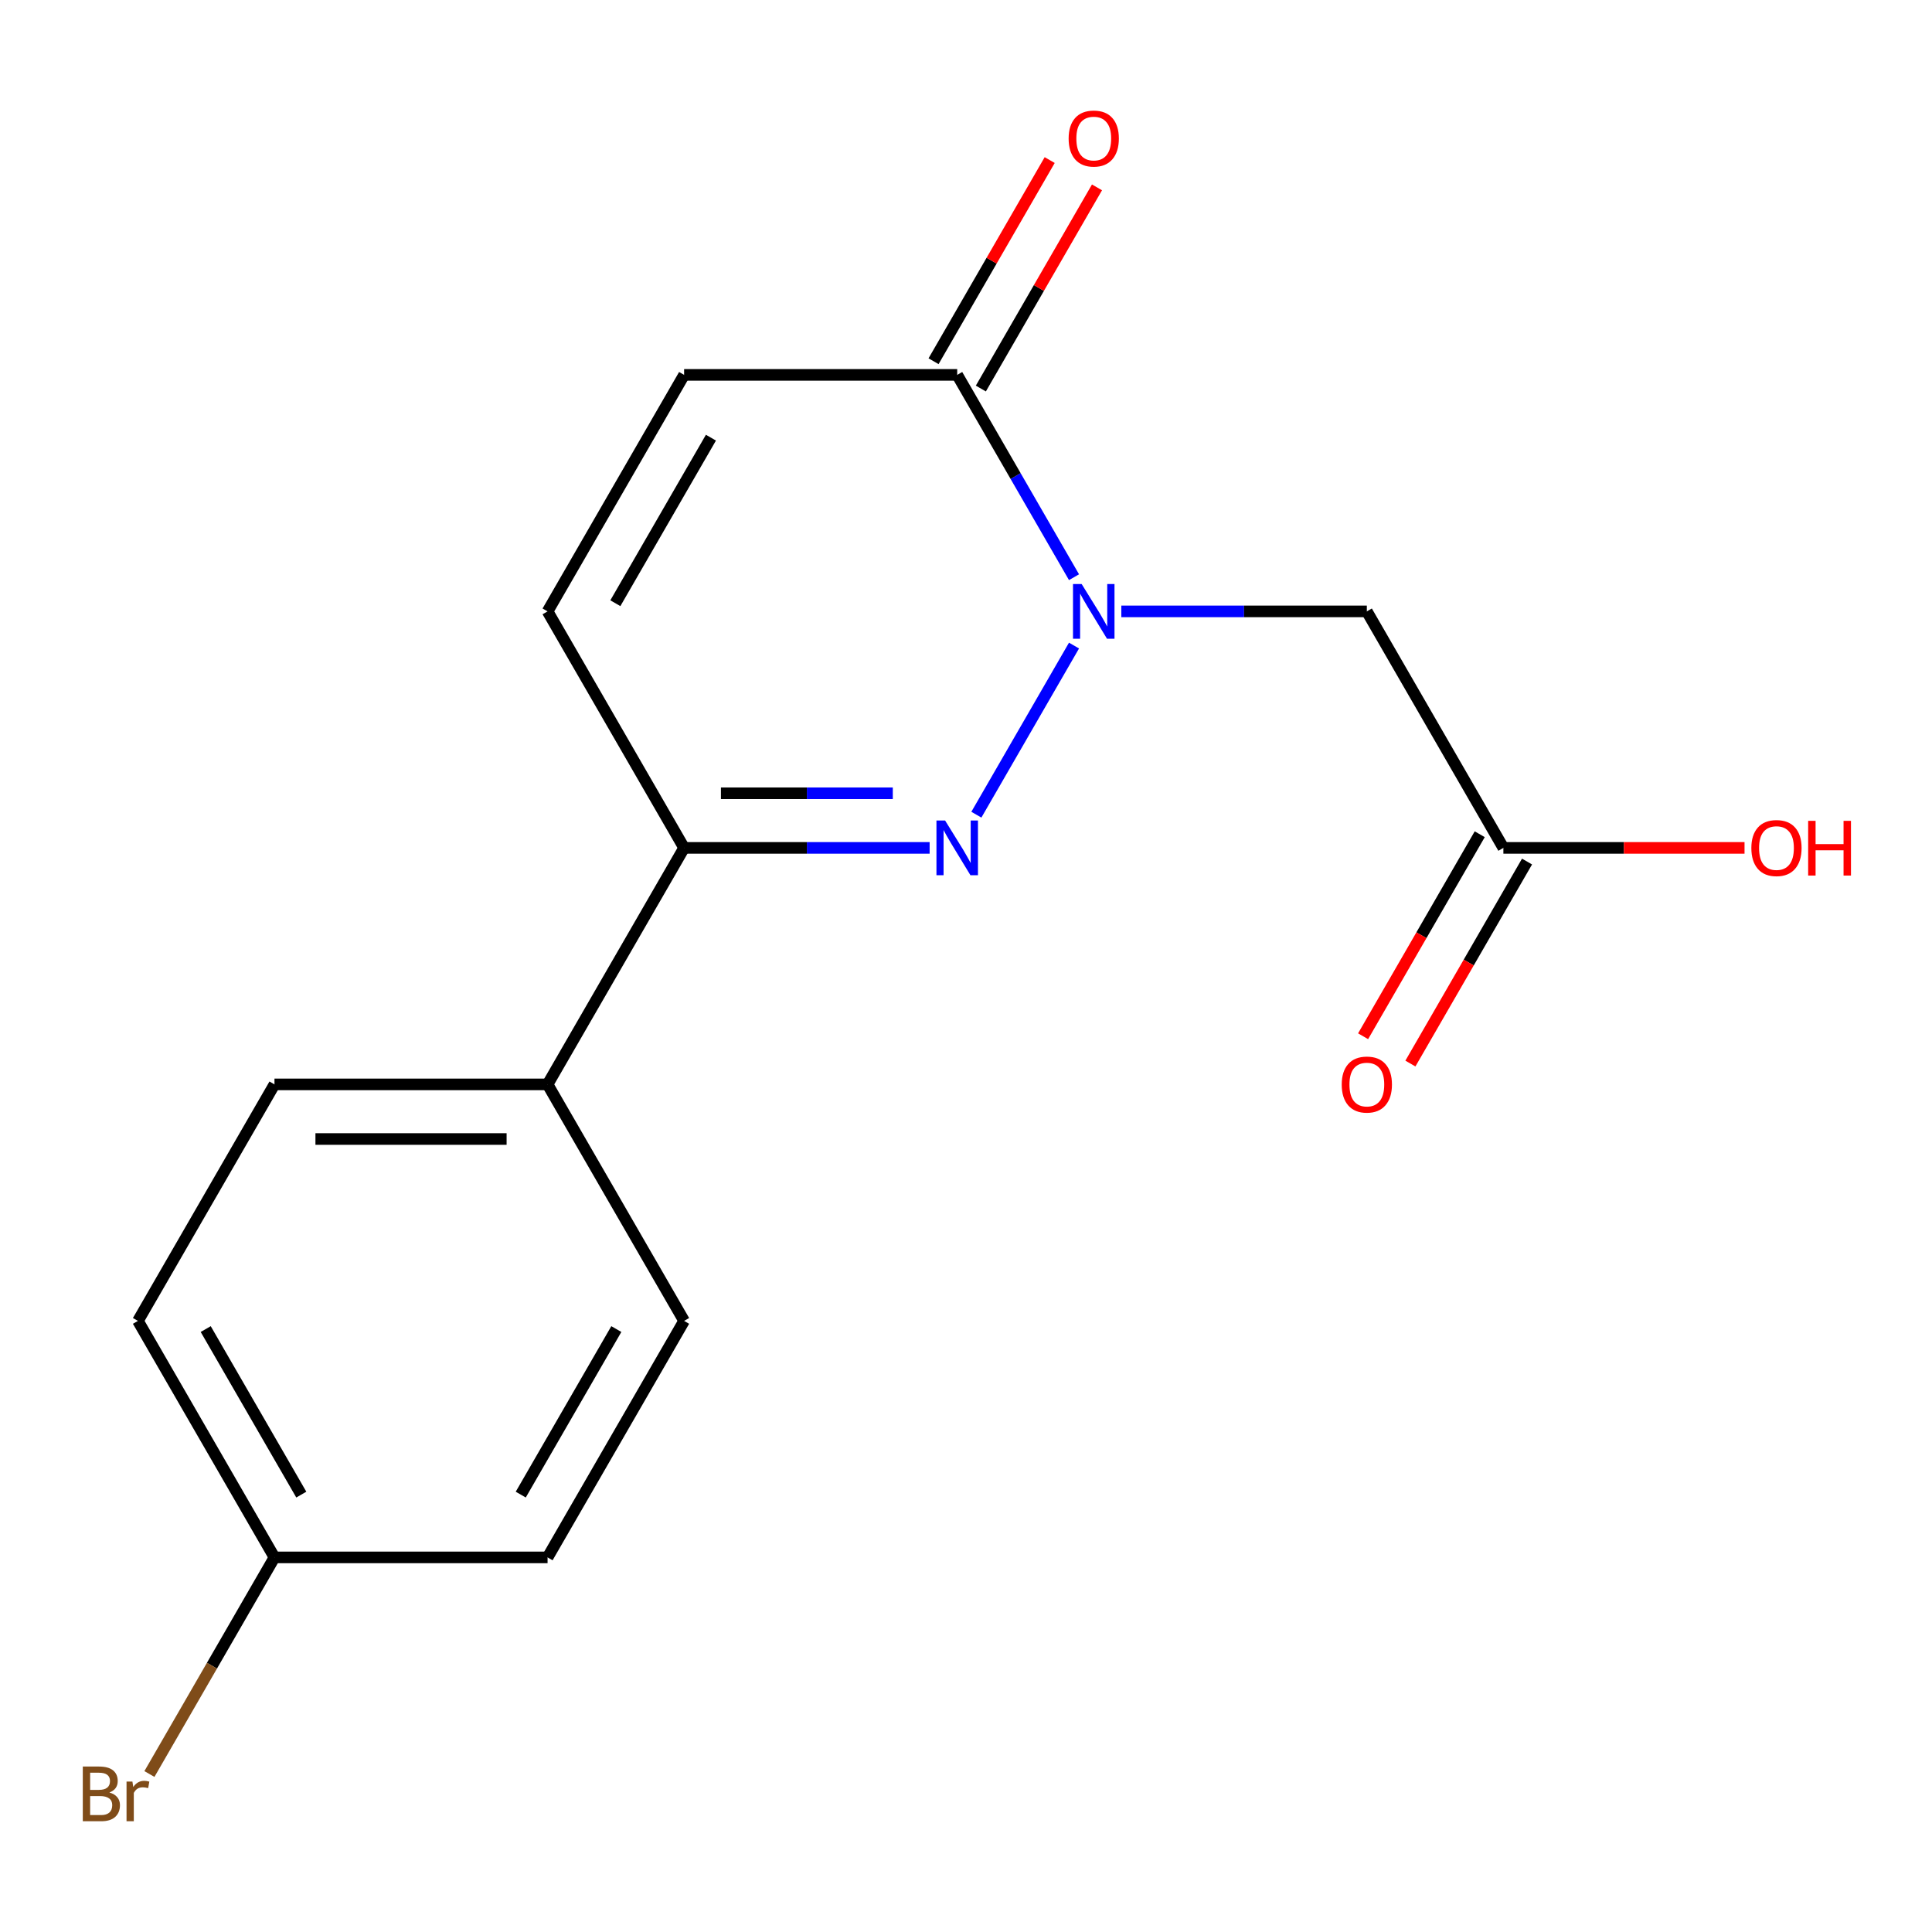 <?xml version='1.0' encoding='iso-8859-1'?>
<svg version='1.1' baseProfile='full'
              xmlns='http://www.w3.org/2000/svg'
                      xmlns:rdkit='http://www.rdkit.org/xml'
                      xmlns:xlink='http://www.w3.org/1999/xlink'
                  xml:space='preserve'
width='1000px' height='1000px' viewBox='0 0 1000 1000'>
<!-- END OF HEADER -->
<rect style='opacity:1.0;fill:#FFFFFF;stroke:none' width='1000' height='1000' x='0' y='0'> </rect>
<path class='bond-0' d='M 555.907,334.146 L 505.367,421.683' style='fill:none;fill-rule:evenodd;stroke:#0000FF;stroke-width:6px;stroke-linecap:butt;stroke-linejoin:miter;stroke-opacity:1' />
<path class='bond-1' d='M 555.907,298.759 L 525.677,246.399' style='fill:none;fill-rule:evenodd;stroke:#0000FF;stroke-width:6px;stroke-linecap:butt;stroke-linejoin:miter;stroke-opacity:1' />
<path class='bond-1' d='M 525.677,246.399 L 495.447,194.039' style='fill:none;fill-rule:evenodd;stroke:#000000;stroke-width:6px;stroke-linecap:butt;stroke-linejoin:miter;stroke-opacity:1' />
<path class='bond-3' d='M 580.396,316.452 L 643.934,316.452' style='fill:none;fill-rule:evenodd;stroke:#0000FF;stroke-width:6px;stroke-linecap:butt;stroke-linejoin:miter;stroke-opacity:1' />
<path class='bond-3' d='M 643.934,316.452 L 707.473,316.452' style='fill:none;fill-rule:evenodd;stroke:#000000;stroke-width:6px;stroke-linecap:butt;stroke-linejoin:miter;stroke-opacity:1' />
<path class='bond-2' d='M 481.173,438.866 L 417.634,438.866' style='fill:none;fill-rule:evenodd;stroke:#0000FF;stroke-width:6px;stroke-linecap:butt;stroke-linejoin:miter;stroke-opacity:1' />
<path class='bond-2' d='M 417.634,438.866 L 354.096,438.866' style='fill:none;fill-rule:evenodd;stroke:#000000;stroke-width:6px;stroke-linecap:butt;stroke-linejoin:miter;stroke-opacity:1' />
<path class='bond-2' d='M 462.111,410.596 L 417.634,410.596' style='fill:none;fill-rule:evenodd;stroke:#0000FF;stroke-width:6px;stroke-linecap:butt;stroke-linejoin:miter;stroke-opacity:1' />
<path class='bond-2' d='M 417.634,410.596 L 373.157,410.596' style='fill:none;fill-rule:evenodd;stroke:#000000;stroke-width:6px;stroke-linecap:butt;stroke-linejoin:miter;stroke-opacity:1' />
<path class='bond-4' d='M 495.447,194.039 L 354.096,194.039' style='fill:none;fill-rule:evenodd;stroke:#000000;stroke-width:6px;stroke-linecap:butt;stroke-linejoin:miter;stroke-opacity:1' />
<path class='bond-8' d='M 507.688,201.106 L 537.745,149.047' style='fill:none;fill-rule:evenodd;stroke:#000000;stroke-width:6px;stroke-linecap:butt;stroke-linejoin:miter;stroke-opacity:1' />
<path class='bond-8' d='M 537.745,149.047 L 567.801,96.987' style='fill:none;fill-rule:evenodd;stroke:#FF0000;stroke-width:6px;stroke-linecap:butt;stroke-linejoin:miter;stroke-opacity:1' />
<path class='bond-8' d='M 483.205,186.971 L 513.262,134.912' style='fill:none;fill-rule:evenodd;stroke:#000000;stroke-width:6px;stroke-linecap:butt;stroke-linejoin:miter;stroke-opacity:1' />
<path class='bond-8' d='M 513.262,134.912 L 543.319,82.852' style='fill:none;fill-rule:evenodd;stroke:#FF0000;stroke-width:6px;stroke-linecap:butt;stroke-linejoin:miter;stroke-opacity:1' />
<path class='bond-7' d='M 354.096,438.866 L 283.42,561.279' style='fill:none;fill-rule:evenodd;stroke:#000000;stroke-width:6px;stroke-linecap:butt;stroke-linejoin:miter;stroke-opacity:1' />
<path class='bond-17' d='M 354.096,438.866 L 283.42,316.452' style='fill:none;fill-rule:evenodd;stroke:#000000;stroke-width:6px;stroke-linecap:butt;stroke-linejoin:miter;stroke-opacity:1' />
<path class='bond-6' d='M 707.473,316.452 L 778.148,438.866' style='fill:none;fill-rule:evenodd;stroke:#000000;stroke-width:6px;stroke-linecap:butt;stroke-linejoin:miter;stroke-opacity:1' />
<path class='bond-5' d='M 354.096,194.039 L 283.42,316.452' style='fill:none;fill-rule:evenodd;stroke:#000000;stroke-width:6px;stroke-linecap:butt;stroke-linejoin:miter;stroke-opacity:1' />
<path class='bond-5' d='M 367.977,226.536 L 318.504,312.226' style='fill:none;fill-rule:evenodd;stroke:#000000;stroke-width:6px;stroke-linecap:butt;stroke-linejoin:miter;stroke-opacity:1' />
<path class='bond-9' d='M 765.907,431.798 L 735.723,484.078' style='fill:none;fill-rule:evenodd;stroke:#000000;stroke-width:6px;stroke-linecap:butt;stroke-linejoin:miter;stroke-opacity:1' />
<path class='bond-9' d='M 735.723,484.078 L 705.539,536.358' style='fill:none;fill-rule:evenodd;stroke:#FF0000;stroke-width:6px;stroke-linecap:butt;stroke-linejoin:miter;stroke-opacity:1' />
<path class='bond-9' d='M 790.39,445.934 L 760.206,498.213' style='fill:none;fill-rule:evenodd;stroke:#000000;stroke-width:6px;stroke-linecap:butt;stroke-linejoin:miter;stroke-opacity:1' />
<path class='bond-9' d='M 760.206,498.213 L 730.022,550.493' style='fill:none;fill-rule:evenodd;stroke:#FF0000;stroke-width:6px;stroke-linecap:butt;stroke-linejoin:miter;stroke-opacity:1' />
<path class='bond-13' d='M 778.148,438.866 L 840.557,438.866' style='fill:none;fill-rule:evenodd;stroke:#000000;stroke-width:6px;stroke-linecap:butt;stroke-linejoin:miter;stroke-opacity:1' />
<path class='bond-13' d='M 840.557,438.866 L 902.966,438.866' style='fill:none;fill-rule:evenodd;stroke:#FF0000;stroke-width:6px;stroke-linecap:butt;stroke-linejoin:miter;stroke-opacity:1' />
<path class='bond-10' d='M 283.42,561.279 L 142.069,561.279' style='fill:none;fill-rule:evenodd;stroke:#000000;stroke-width:6px;stroke-linecap:butt;stroke-linejoin:miter;stroke-opacity:1' />
<path class='bond-10' d='M 262.218,589.55 L 163.272,589.55' style='fill:none;fill-rule:evenodd;stroke:#000000;stroke-width:6px;stroke-linecap:butt;stroke-linejoin:miter;stroke-opacity:1' />
<path class='bond-11' d='M 283.42,561.279 L 354.096,683.693' style='fill:none;fill-rule:evenodd;stroke:#000000;stroke-width:6px;stroke-linecap:butt;stroke-linejoin:miter;stroke-opacity:1' />
<path class='bond-14' d='M 142.069,561.279 L 71.394,683.693' style='fill:none;fill-rule:evenodd;stroke:#000000;stroke-width:6px;stroke-linecap:butt;stroke-linejoin:miter;stroke-opacity:1' />
<path class='bond-15' d='M 354.096,683.693 L 283.42,806.106' style='fill:none;fill-rule:evenodd;stroke:#000000;stroke-width:6px;stroke-linecap:butt;stroke-linejoin:miter;stroke-opacity:1' />
<path class='bond-15' d='M 319.012,687.92 L 269.539,773.609' style='fill:none;fill-rule:evenodd;stroke:#000000;stroke-width:6px;stroke-linecap:butt;stroke-linejoin:miter;stroke-opacity:1' />
<path class='bond-12' d='M 142.069,806.106 L 283.42,806.106' style='fill:none;fill-rule:evenodd;stroke:#000000;stroke-width:6px;stroke-linecap:butt;stroke-linejoin:miter;stroke-opacity:1' />
<path class='bond-16' d='M 142.069,806.106 L 109.703,862.166' style='fill:none;fill-rule:evenodd;stroke:#000000;stroke-width:6px;stroke-linecap:butt;stroke-linejoin:miter;stroke-opacity:1' />
<path class='bond-16' d='M 109.703,862.166 L 77.337,918.226' style='fill:none;fill-rule:evenodd;stroke:#7F4C19;stroke-width:6px;stroke-linecap:butt;stroke-linejoin:miter;stroke-opacity:1' />
<path class='bond-18' d='M 142.069,806.106 L 71.394,683.693' style='fill:none;fill-rule:evenodd;stroke:#000000;stroke-width:6px;stroke-linecap:butt;stroke-linejoin:miter;stroke-opacity:1' />
<path class='bond-18' d='M 155.951,773.609 L 106.478,687.92' style='fill:none;fill-rule:evenodd;stroke:#000000;stroke-width:6px;stroke-linecap:butt;stroke-linejoin:miter;stroke-opacity:1' />
<path  class='atom-0' d='M 559.862 302.292
L 569.142 317.292
Q 570.062 318.772, 571.542 321.452
Q 573.022 324.132, 573.102 324.292
L 573.102 302.292
L 576.862 302.292
L 576.862 330.612
L 572.982 330.612
L 563.022 314.212
Q 561.862 312.292, 560.622 310.092
Q 559.422 307.892, 559.062 307.212
L 559.062 330.612
L 555.382 330.612
L 555.382 302.292
L 559.862 302.292
' fill='#0000FF'/>
<path  class='atom-1' d='M 489.187 424.706
L 498.467 439.706
Q 499.387 441.186, 500.867 443.866
Q 502.347 446.546, 502.427 446.706
L 502.427 424.706
L 506.187 424.706
L 506.187 453.026
L 502.307 453.026
L 492.347 436.626
Q 491.187 434.706, 489.947 432.506
Q 488.747 430.306, 488.387 429.626
L 488.387 453.026
L 484.707 453.026
L 484.707 424.706
L 489.187 424.706
' fill='#0000FF'/>
<path  class='atom-9' d='M 553.122 71.706
Q 553.122 64.906, 556.482 61.105
Q 559.842 57.306, 566.122 57.306
Q 572.402 57.306, 575.762 61.105
Q 579.122 64.906, 579.122 71.706
Q 579.122 78.585, 575.722 82.505
Q 572.322 86.385, 566.122 86.385
Q 559.882 86.385, 556.482 82.505
Q 553.122 78.626, 553.122 71.706
M 566.122 83.186
Q 570.442 83.186, 572.762 80.305
Q 575.122 77.385, 575.122 71.706
Q 575.122 66.145, 572.762 63.346
Q 570.442 60.505, 566.122 60.505
Q 561.802 60.505, 559.442 63.306
Q 557.122 66.106, 557.122 71.706
Q 557.122 77.425, 559.442 80.305
Q 561.802 83.186, 566.122 83.186
' fill='#FF0000'/>
<path  class='atom-10' d='M 694.473 561.359
Q 694.473 554.559, 697.833 550.759
Q 701.193 546.959, 707.473 546.959
Q 713.753 546.959, 717.113 550.759
Q 720.473 554.559, 720.473 561.359
Q 720.473 568.239, 717.073 572.159
Q 713.673 576.039, 707.473 576.039
Q 701.233 576.039, 697.833 572.159
Q 694.473 568.279, 694.473 561.359
M 707.473 572.839
Q 711.793 572.839, 714.113 569.959
Q 716.473 567.039, 716.473 561.359
Q 716.473 555.799, 714.113 552.999
Q 711.793 550.159, 707.473 550.159
Q 703.153 550.159, 700.793 552.959
Q 698.473 555.759, 698.473 561.359
Q 698.473 567.079, 700.793 569.959
Q 703.153 572.839, 707.473 572.839
' fill='#FF0000'/>
<path  class='atom-14' d='M 906.499 438.946
Q 906.499 432.146, 909.859 428.346
Q 913.219 424.546, 919.499 424.546
Q 925.779 424.546, 929.139 428.346
Q 932.499 432.146, 932.499 438.946
Q 932.499 445.826, 929.099 449.746
Q 925.699 453.626, 919.499 453.626
Q 913.259 453.626, 909.859 449.746
Q 906.499 445.866, 906.499 438.946
M 919.499 450.426
Q 923.819 450.426, 926.139 447.546
Q 928.499 444.626, 928.499 438.946
Q 928.499 433.386, 926.139 430.586
Q 923.819 427.746, 919.499 427.746
Q 915.179 427.746, 912.819 430.546
Q 910.499 433.346, 910.499 438.946
Q 910.499 444.666, 912.819 447.546
Q 915.179 450.426, 919.499 450.426
' fill='#FF0000'/>
<path  class='atom-14' d='M 935.899 424.866
L 939.739 424.866
L 939.739 436.906
L 954.219 436.906
L 954.219 424.866
L 958.059 424.866
L 958.059 453.186
L 954.219 453.186
L 954.219 440.106
L 939.739 440.106
L 939.739 453.186
L 935.899 453.186
L 935.899 424.866
' fill='#FF0000'/>
<path  class='atom-17' d='M 56.614 927.8
Q 59.334 928.56, 60.694 930.24
Q 62.094 931.88, 62.094 934.32
Q 62.094 938.24, 59.574 940.48
Q 57.094 942.68, 52.374 942.68
L 42.854 942.68
L 42.854 914.36
L 51.214 914.36
Q 56.054 914.36, 58.494 916.32
Q 60.934 918.28, 60.934 921.88
Q 60.934 926.16, 56.614 927.8
M 46.654 917.56
L 46.654 926.44
L 51.214 926.44
Q 54.014 926.44, 55.454 925.32
Q 56.934 924.16, 56.934 921.88
Q 56.934 917.56, 51.214 917.56
L 46.654 917.56
M 52.374 939.48
Q 55.134 939.48, 56.614 938.16
Q 58.094 936.84, 58.094 934.32
Q 58.094 932, 56.454 930.84
Q 54.854 929.64, 51.774 929.64
L 46.654 929.64
L 46.654 939.48
L 52.374 939.48
' fill='#7F4C19'/>
<path  class='atom-17' d='M 68.534 922.12
L 68.974 924.96
Q 71.134 921.76, 74.654 921.76
Q 75.774 921.76, 77.294 922.16
L 76.694 925.52
Q 74.974 925.12, 74.014 925.12
Q 72.334 925.12, 71.214 925.8
Q 70.134 926.44, 69.254 928
L 69.254 942.68
L 65.494 942.68
L 65.494 922.12
L 68.534 922.12
' fill='#7F4C19'/>
</svg>
